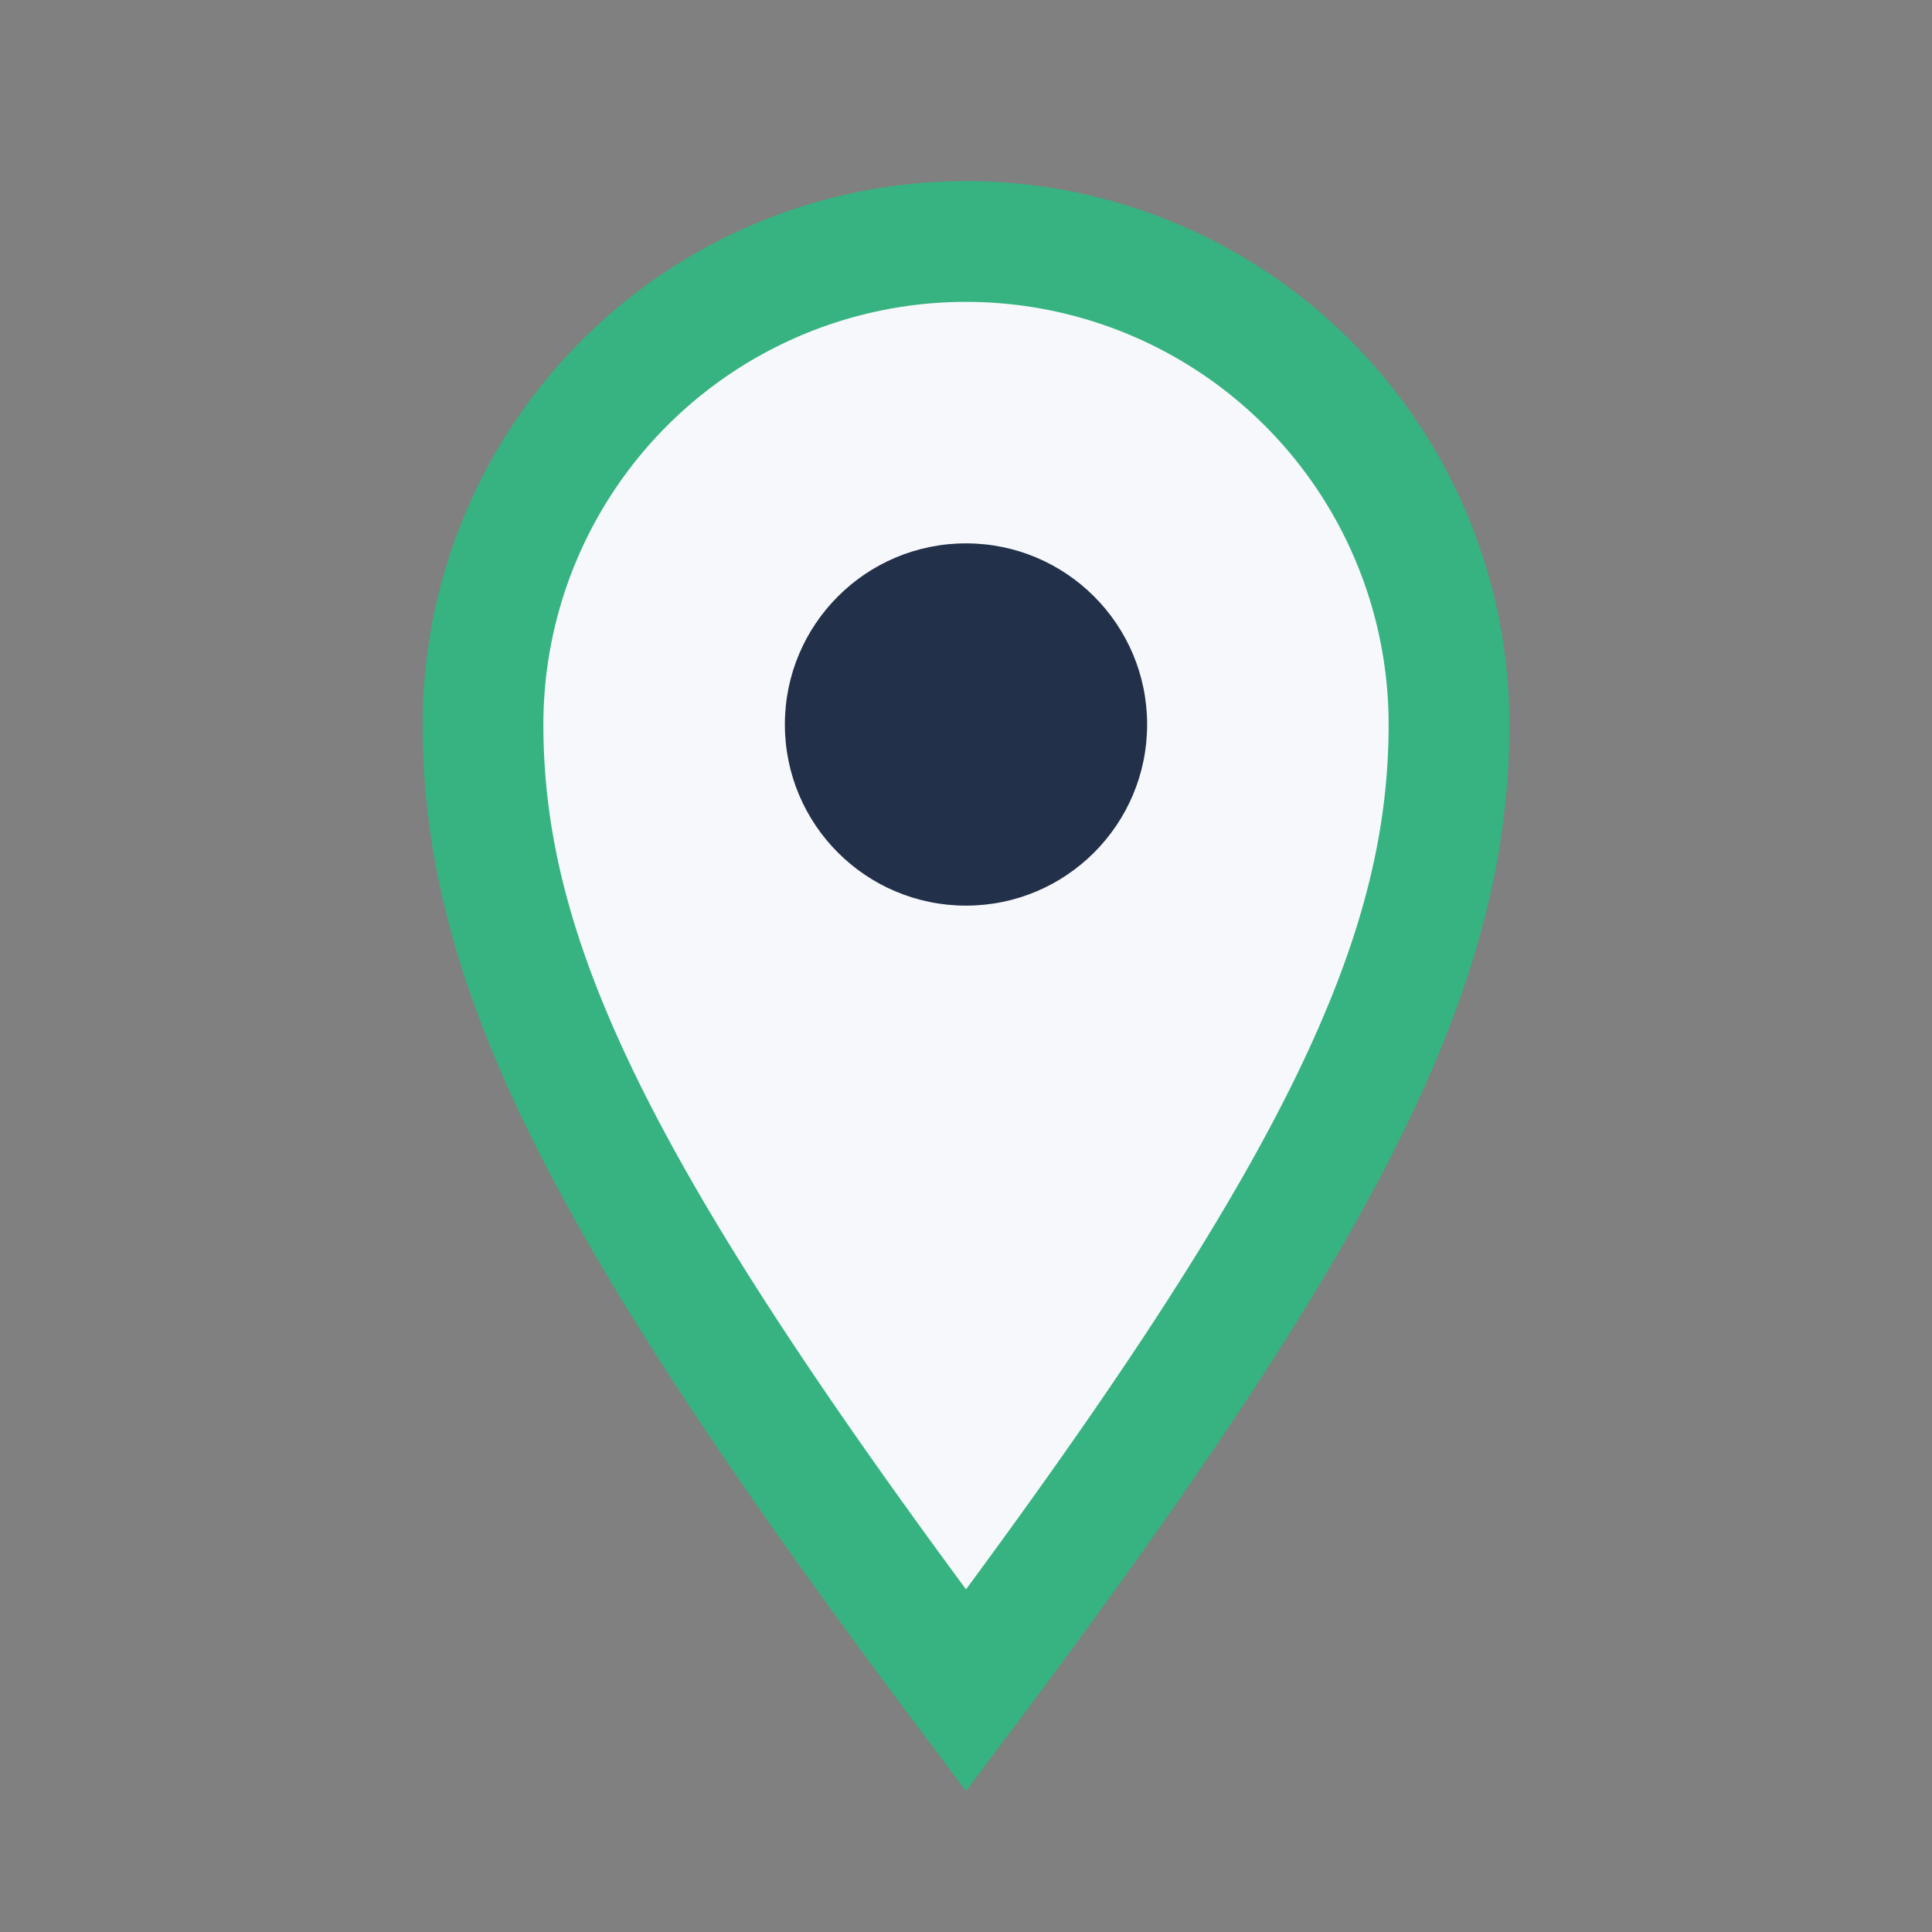 <?xml version="1.0" encoding="UTF-8"?>
<svg xmlns="http://www.w3.org/2000/svg" width="32" height="32" viewBox="0 0 32 32"><rect x="0" y="0" width="32" height="32" fill="#808080" stroke="none"/><path d="M16 28c6-8 8-12 8-16a8 8 0 0 0-16 0c0 4 2 8 8 16z" fill="#F6F8FB" stroke="#36B380" stroke-width="2"/><circle cx="16" cy="12" r="3" fill="#22304A"/></svg>